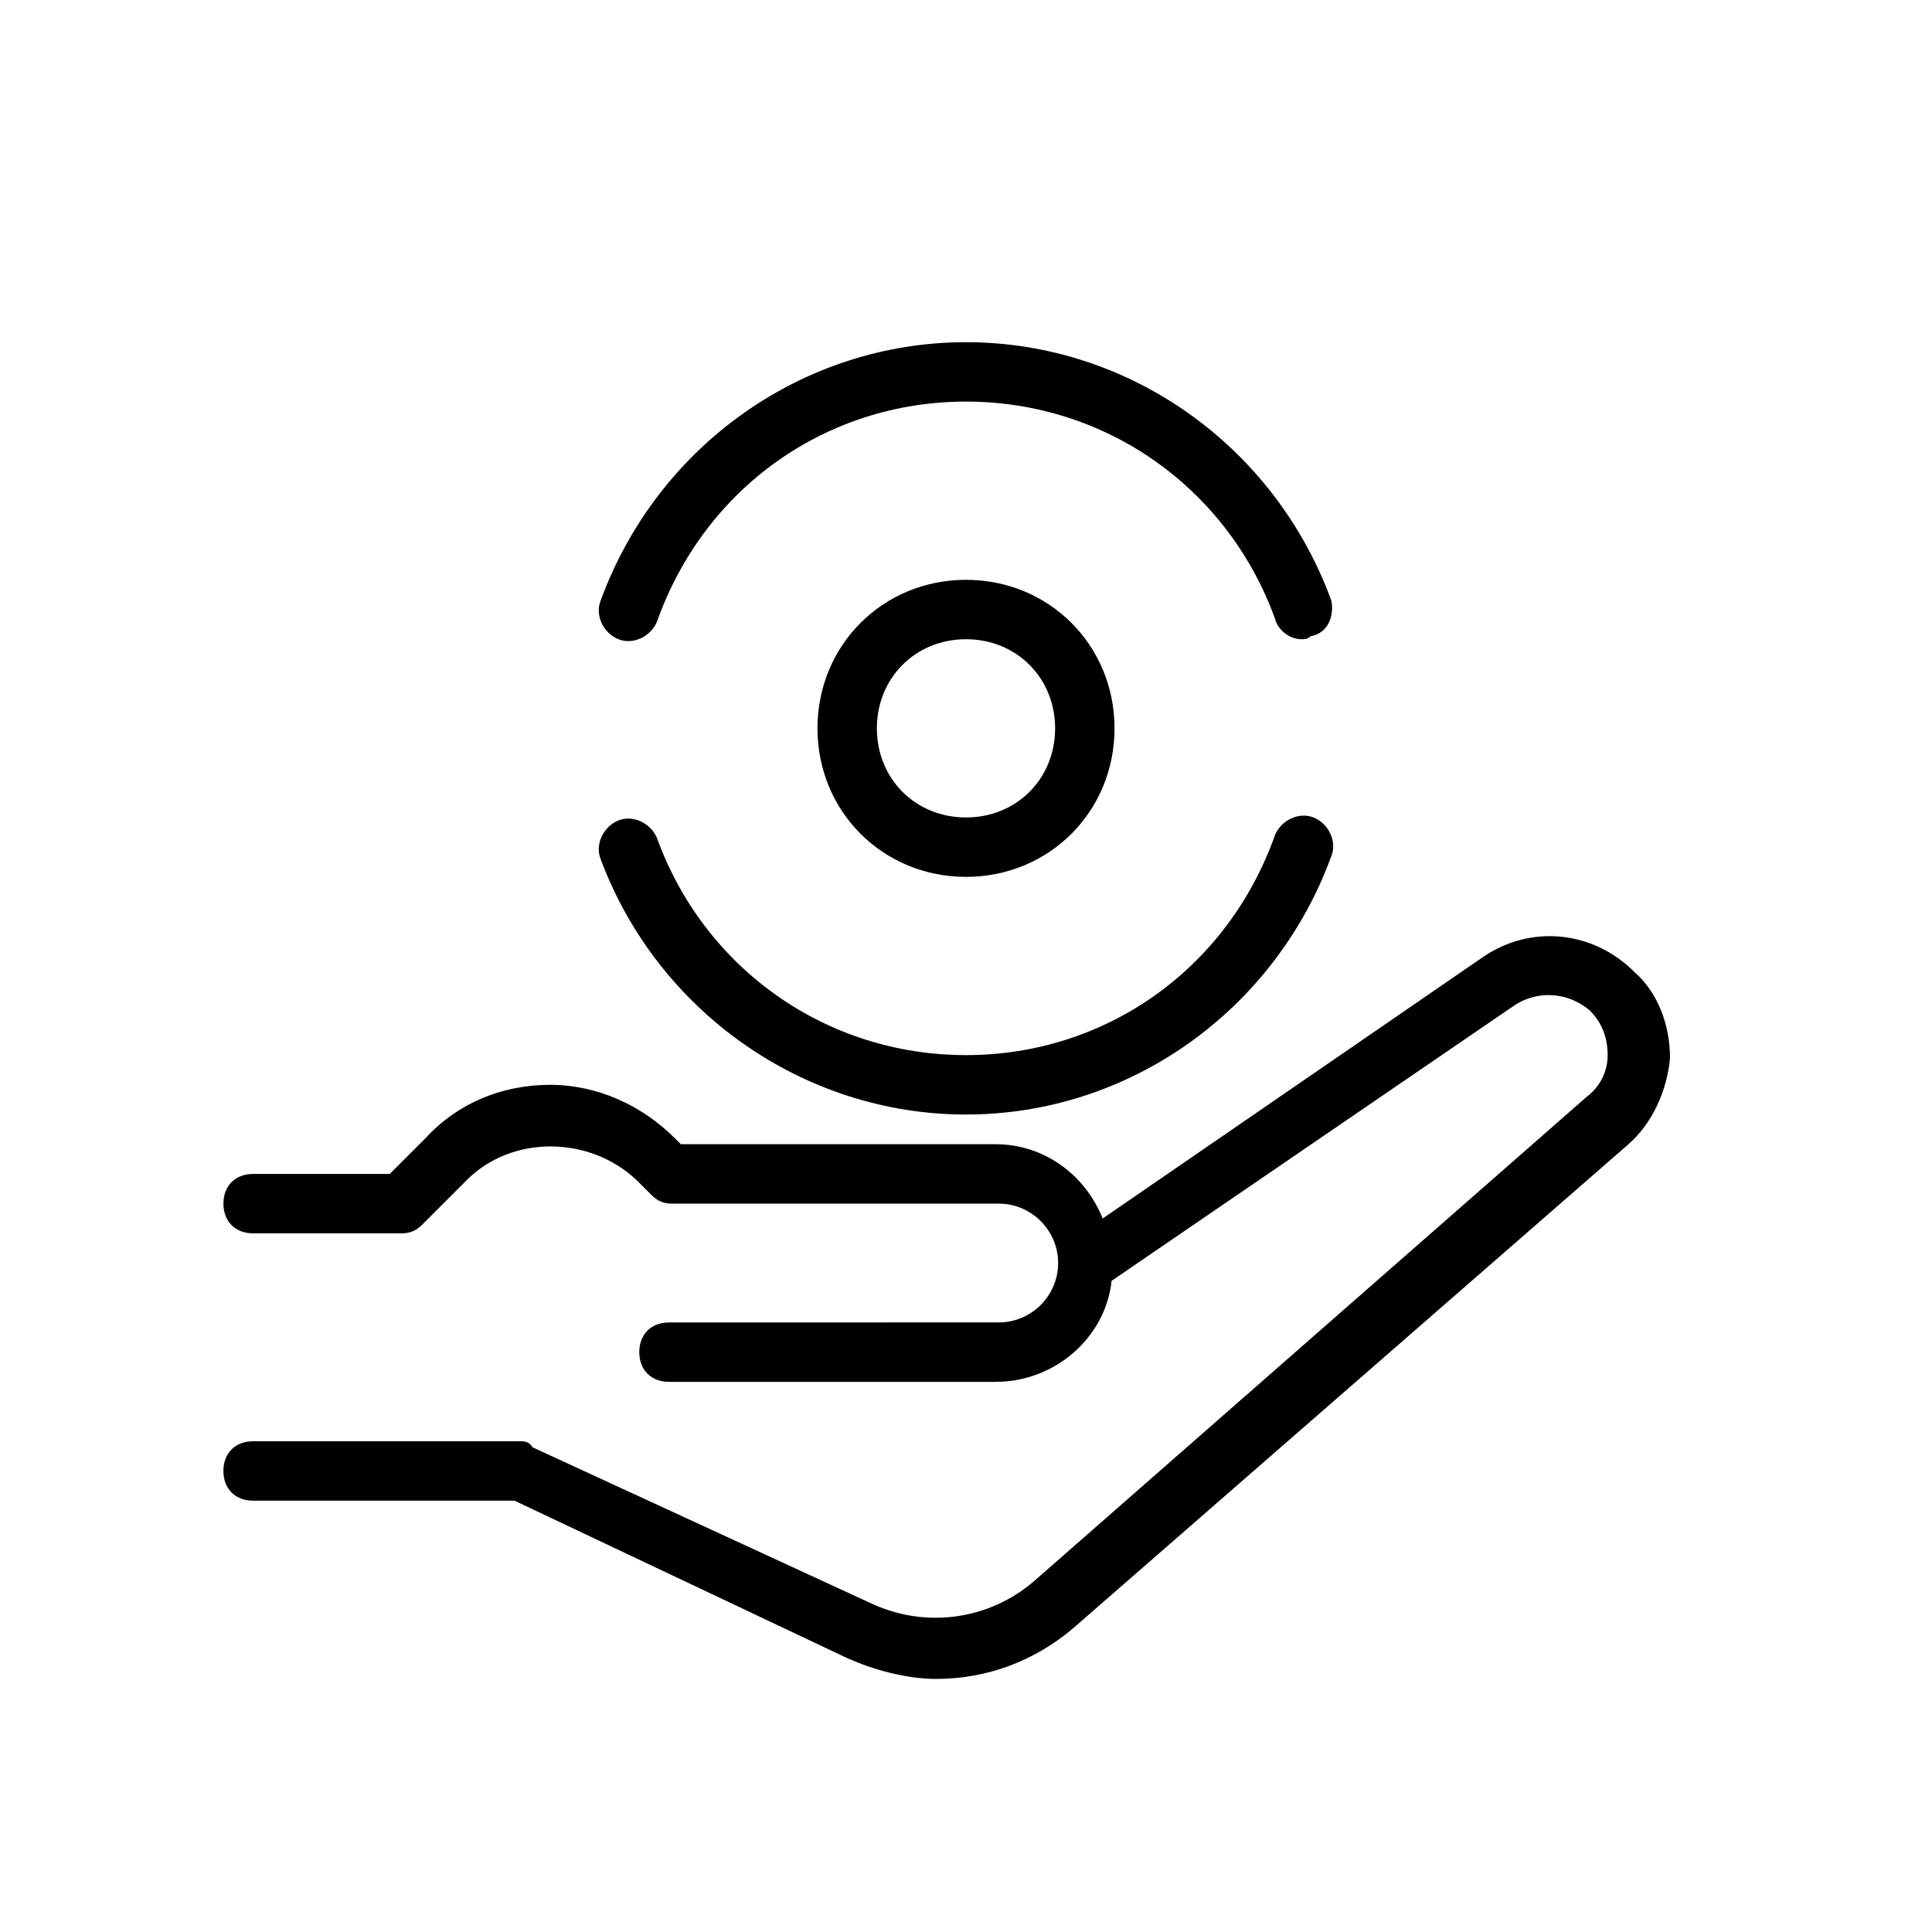 <?xml version="1.0" encoding="UTF-8"?>
<!-- Uploaded to: ICON Repo, www.svgrepo.com, Generator: ICON Repo Mixer Tools -->
<svg fill="#000000" width="800px" height="800px" version="1.1" viewBox="144 144 512 512" xmlns="http://www.w3.org/2000/svg">
 <g>
  <path d="m418.11 562.95c-11.809 10.234-28.34 12.594-42.508 6.297l-90.527-41.723c-0.789-1.574-2.363-1.574-3.152-1.574h-70.848c-4.723 0-7.871 3.148-7.871 7.871 0 4.723 3.148 7.871 7.871 7.871h69.273l88.168 41.727c7.086 3.148 15.742 5.512 23.617 5.512 13.383 0 25.977-4.723 36.211-13.383l147.21-128.31c6.297-5.512 10.234-14.168 11.02-22.828 0-8.66-3.148-17.32-9.445-22.828-11.02-11.02-27.551-12.594-40.148-3.938l-100.76 69.273c-4.723-11.812-15.746-19.684-28.34-19.684h-83.445l-1.574-1.574c-8.66-8.66-20.469-14.168-33.062-14.168s-24.402 4.723-33.062 14.168l-9.445 9.445h-36.211c-4.723 0-7.871 3.148-7.871 7.871s3.148 7.871 7.871 7.871h39.359c2.363 0 3.938-0.789 5.512-2.363l11.809-11.809c11.809-11.809 32.273-11.809 44.871 0l3.938 3.938c1.574 1.574 3.148 2.363 5.512 2.363h86.594c8.66 0 15.742 7.086 15.742 15.742 0 8.66-7.086 15.742-15.742 15.742l-87.387 0.004c-4.723 0-7.871 3.148-7.871 7.871 0 4.723 3.148 7.871 7.871 7.871h86.594c15.742 0 29.125-11.809 30.699-26.766l107.06-73.211c6.297-3.938 14.168-3.148 19.68 1.574 3.148 3.148 4.723 7.086 4.723 11.809s-2.363 8.66-5.512 11.02z"/>
  <path d="m439.36 337.02c0-22.043-17.32-39.359-39.359-39.359-22.043 0-39.359 17.32-39.359 39.359 0 22.043 17.32 39.359 39.359 39.359s39.359-17.32 39.359-39.359zm-62.977 0c0-13.383 10.234-23.617 23.617-23.617s23.617 10.234 23.617 23.617c0 13.383-10.234 23.617-23.617 23.617-13.383-0.004-23.617-10.234-23.617-23.617z"/>
  <path d="m496.82 303.17c-14.957-40.934-53.531-68.484-96.824-68.484-43.297 0-81.867 27.551-96.824 68.488-1.574 3.938 0.789 8.66 4.723 10.234 3.938 1.574 8.66-0.789 10.234-4.723 12.594-35.43 44.867-58.258 81.867-58.258s69.273 22.828 81.867 57.465c0.789 3.148 3.938 5.512 7.086 5.512 0.789 0 1.574 0 2.363-0.789 4.723-0.785 6.297-5.508 5.508-9.445z"/>
  <path d="m318.13 366.15c-1.574-3.938-6.297-6.297-10.234-4.723s-6.297 6.297-4.723 10.234c14.957 40.145 53.531 67.699 96.828 67.699s81.867-27.551 96.824-68.488c1.574-3.938-0.789-8.66-4.723-10.234-3.938-1.574-8.66 0.789-10.234 4.723-12.594 35.426-44.871 58.254-81.867 58.254-37 0-69.273-22.828-81.871-57.465z"/>
 </g>
</svg>